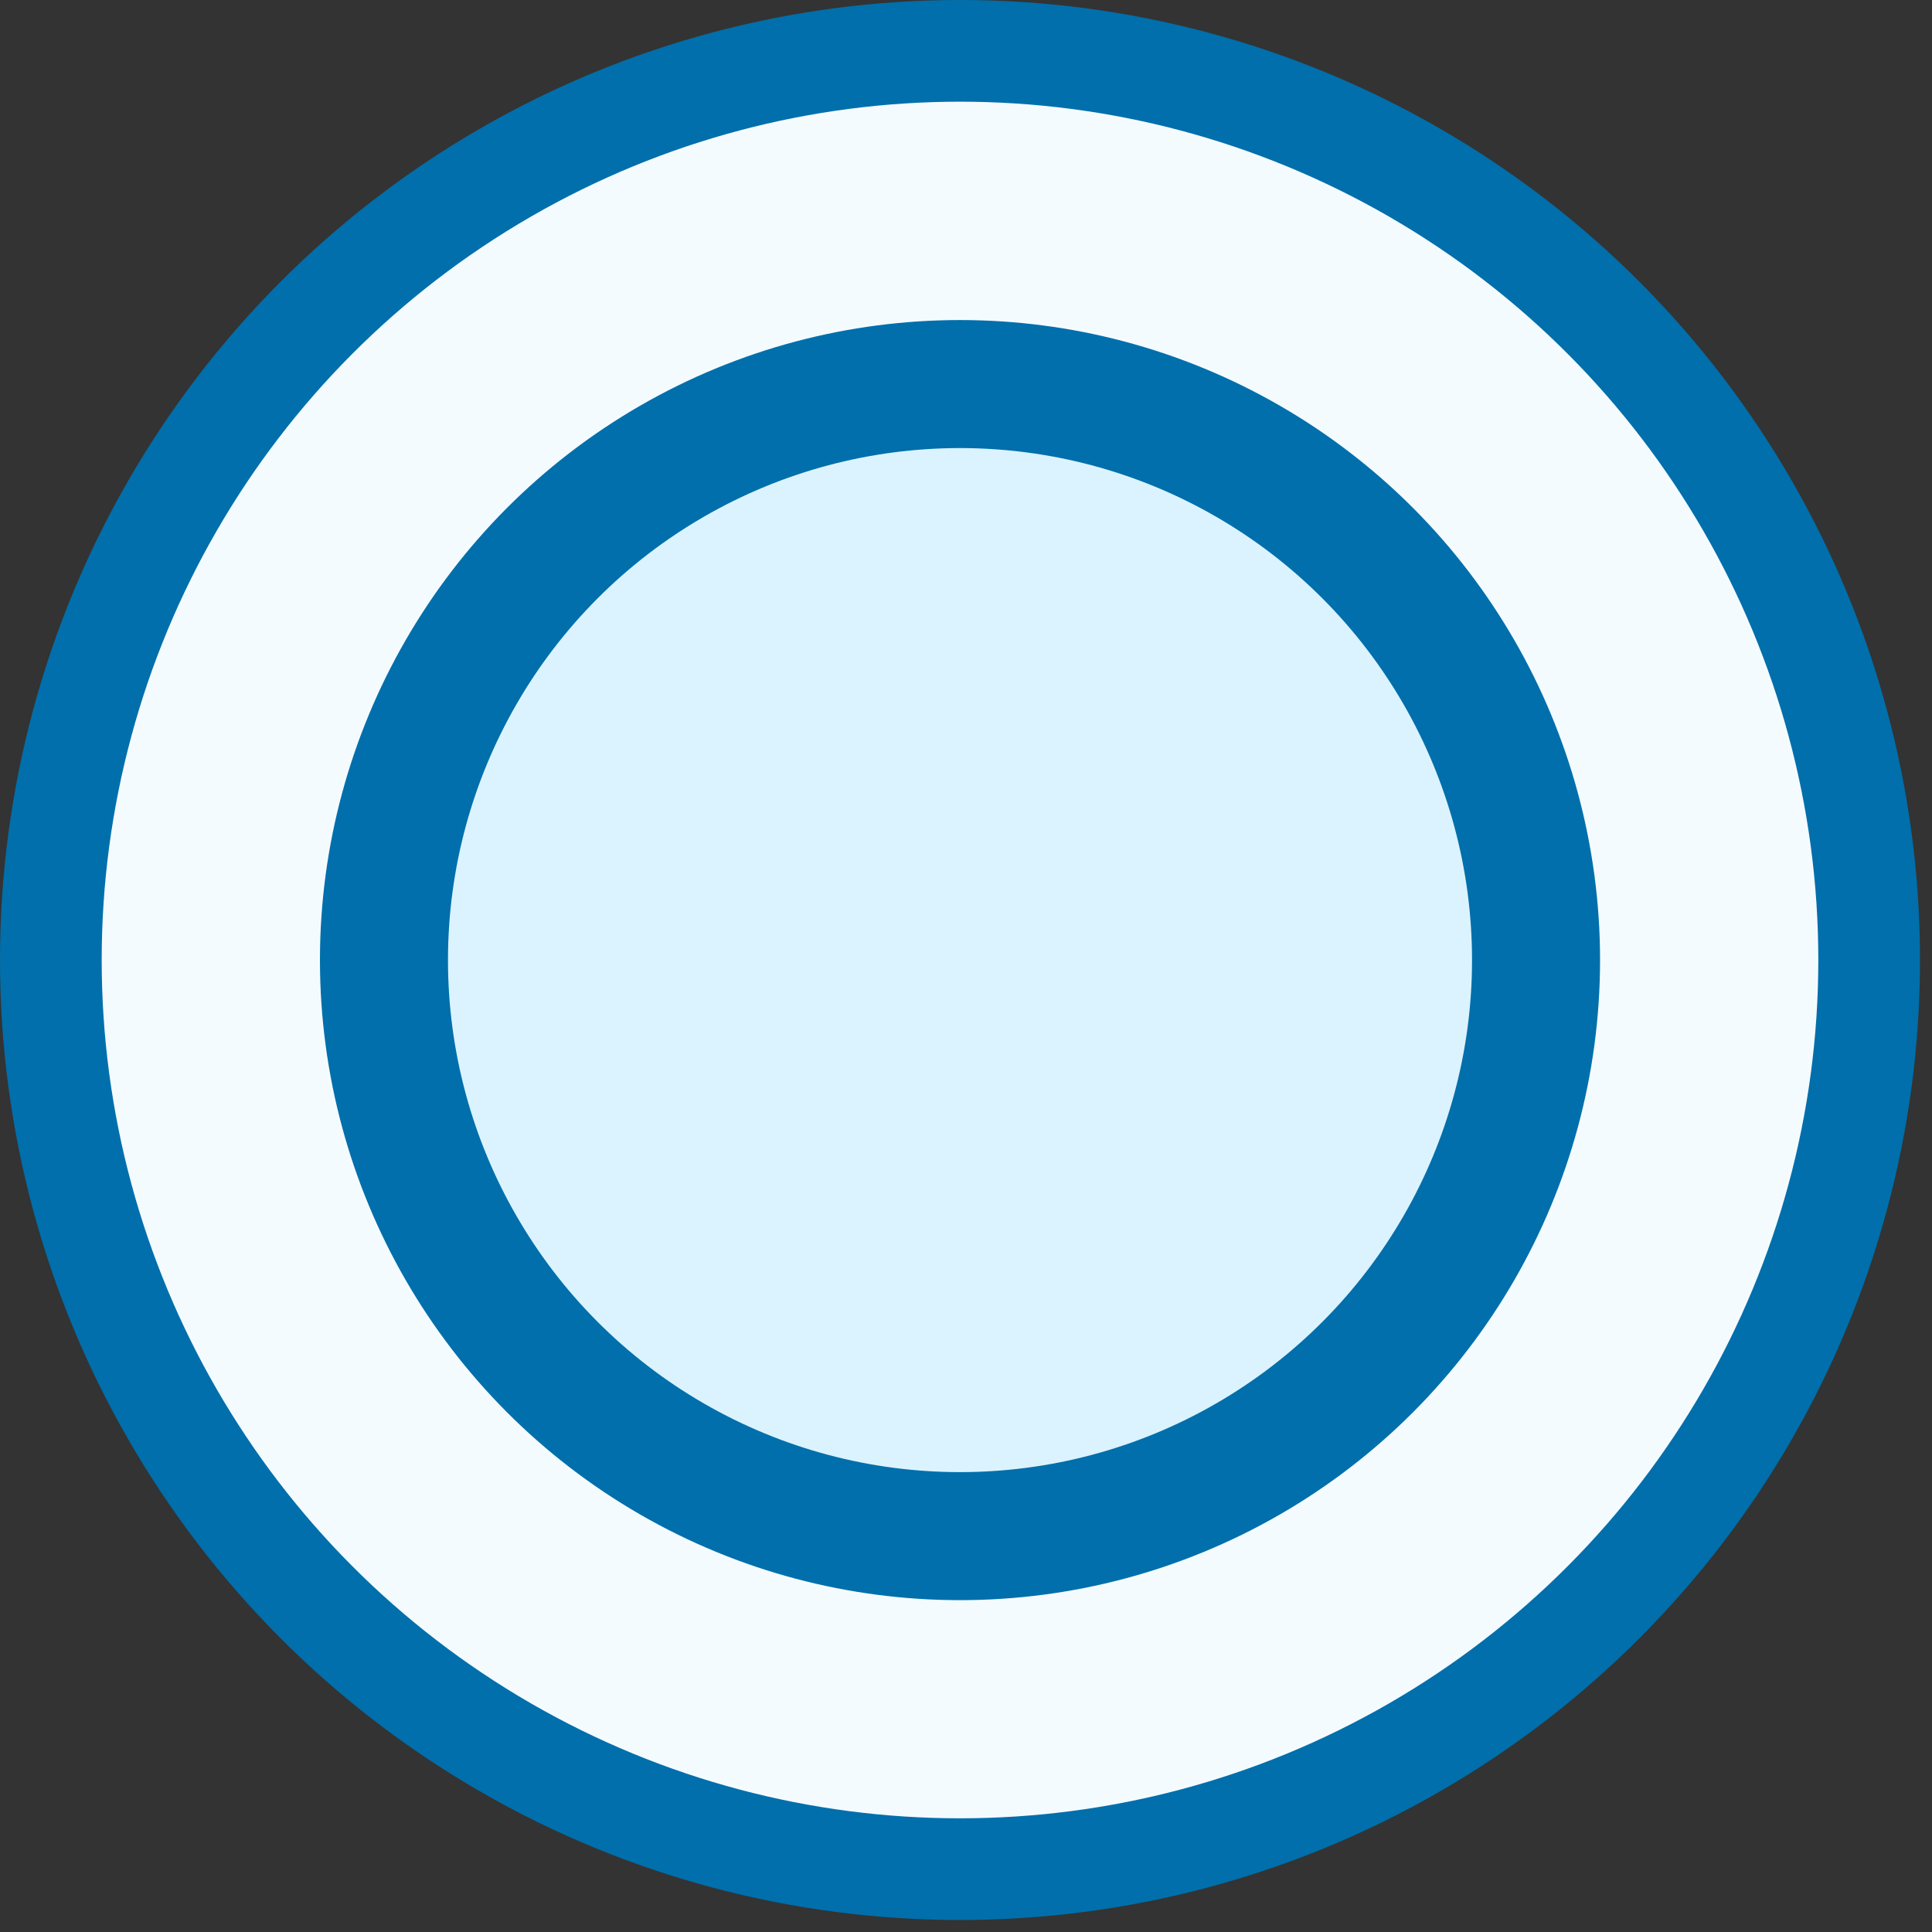 <svg width="19" height="19" viewBox="0 0 19 19" fill="none" xmlns="http://www.w3.org/2000/svg">
<rect x="0" y="0" width="19" height="19" fill="#333333" stroke="none"/>
<circle cx="9.441" cy="9.441" r="8.941" fill="#F4FBFF" stroke="#006FAB"/>
<circle cx="9.441" cy="9.442" r="5.665" fill="#DBF3FF" stroke="#006FAB" stroke-width="1.259"/>
</svg>
